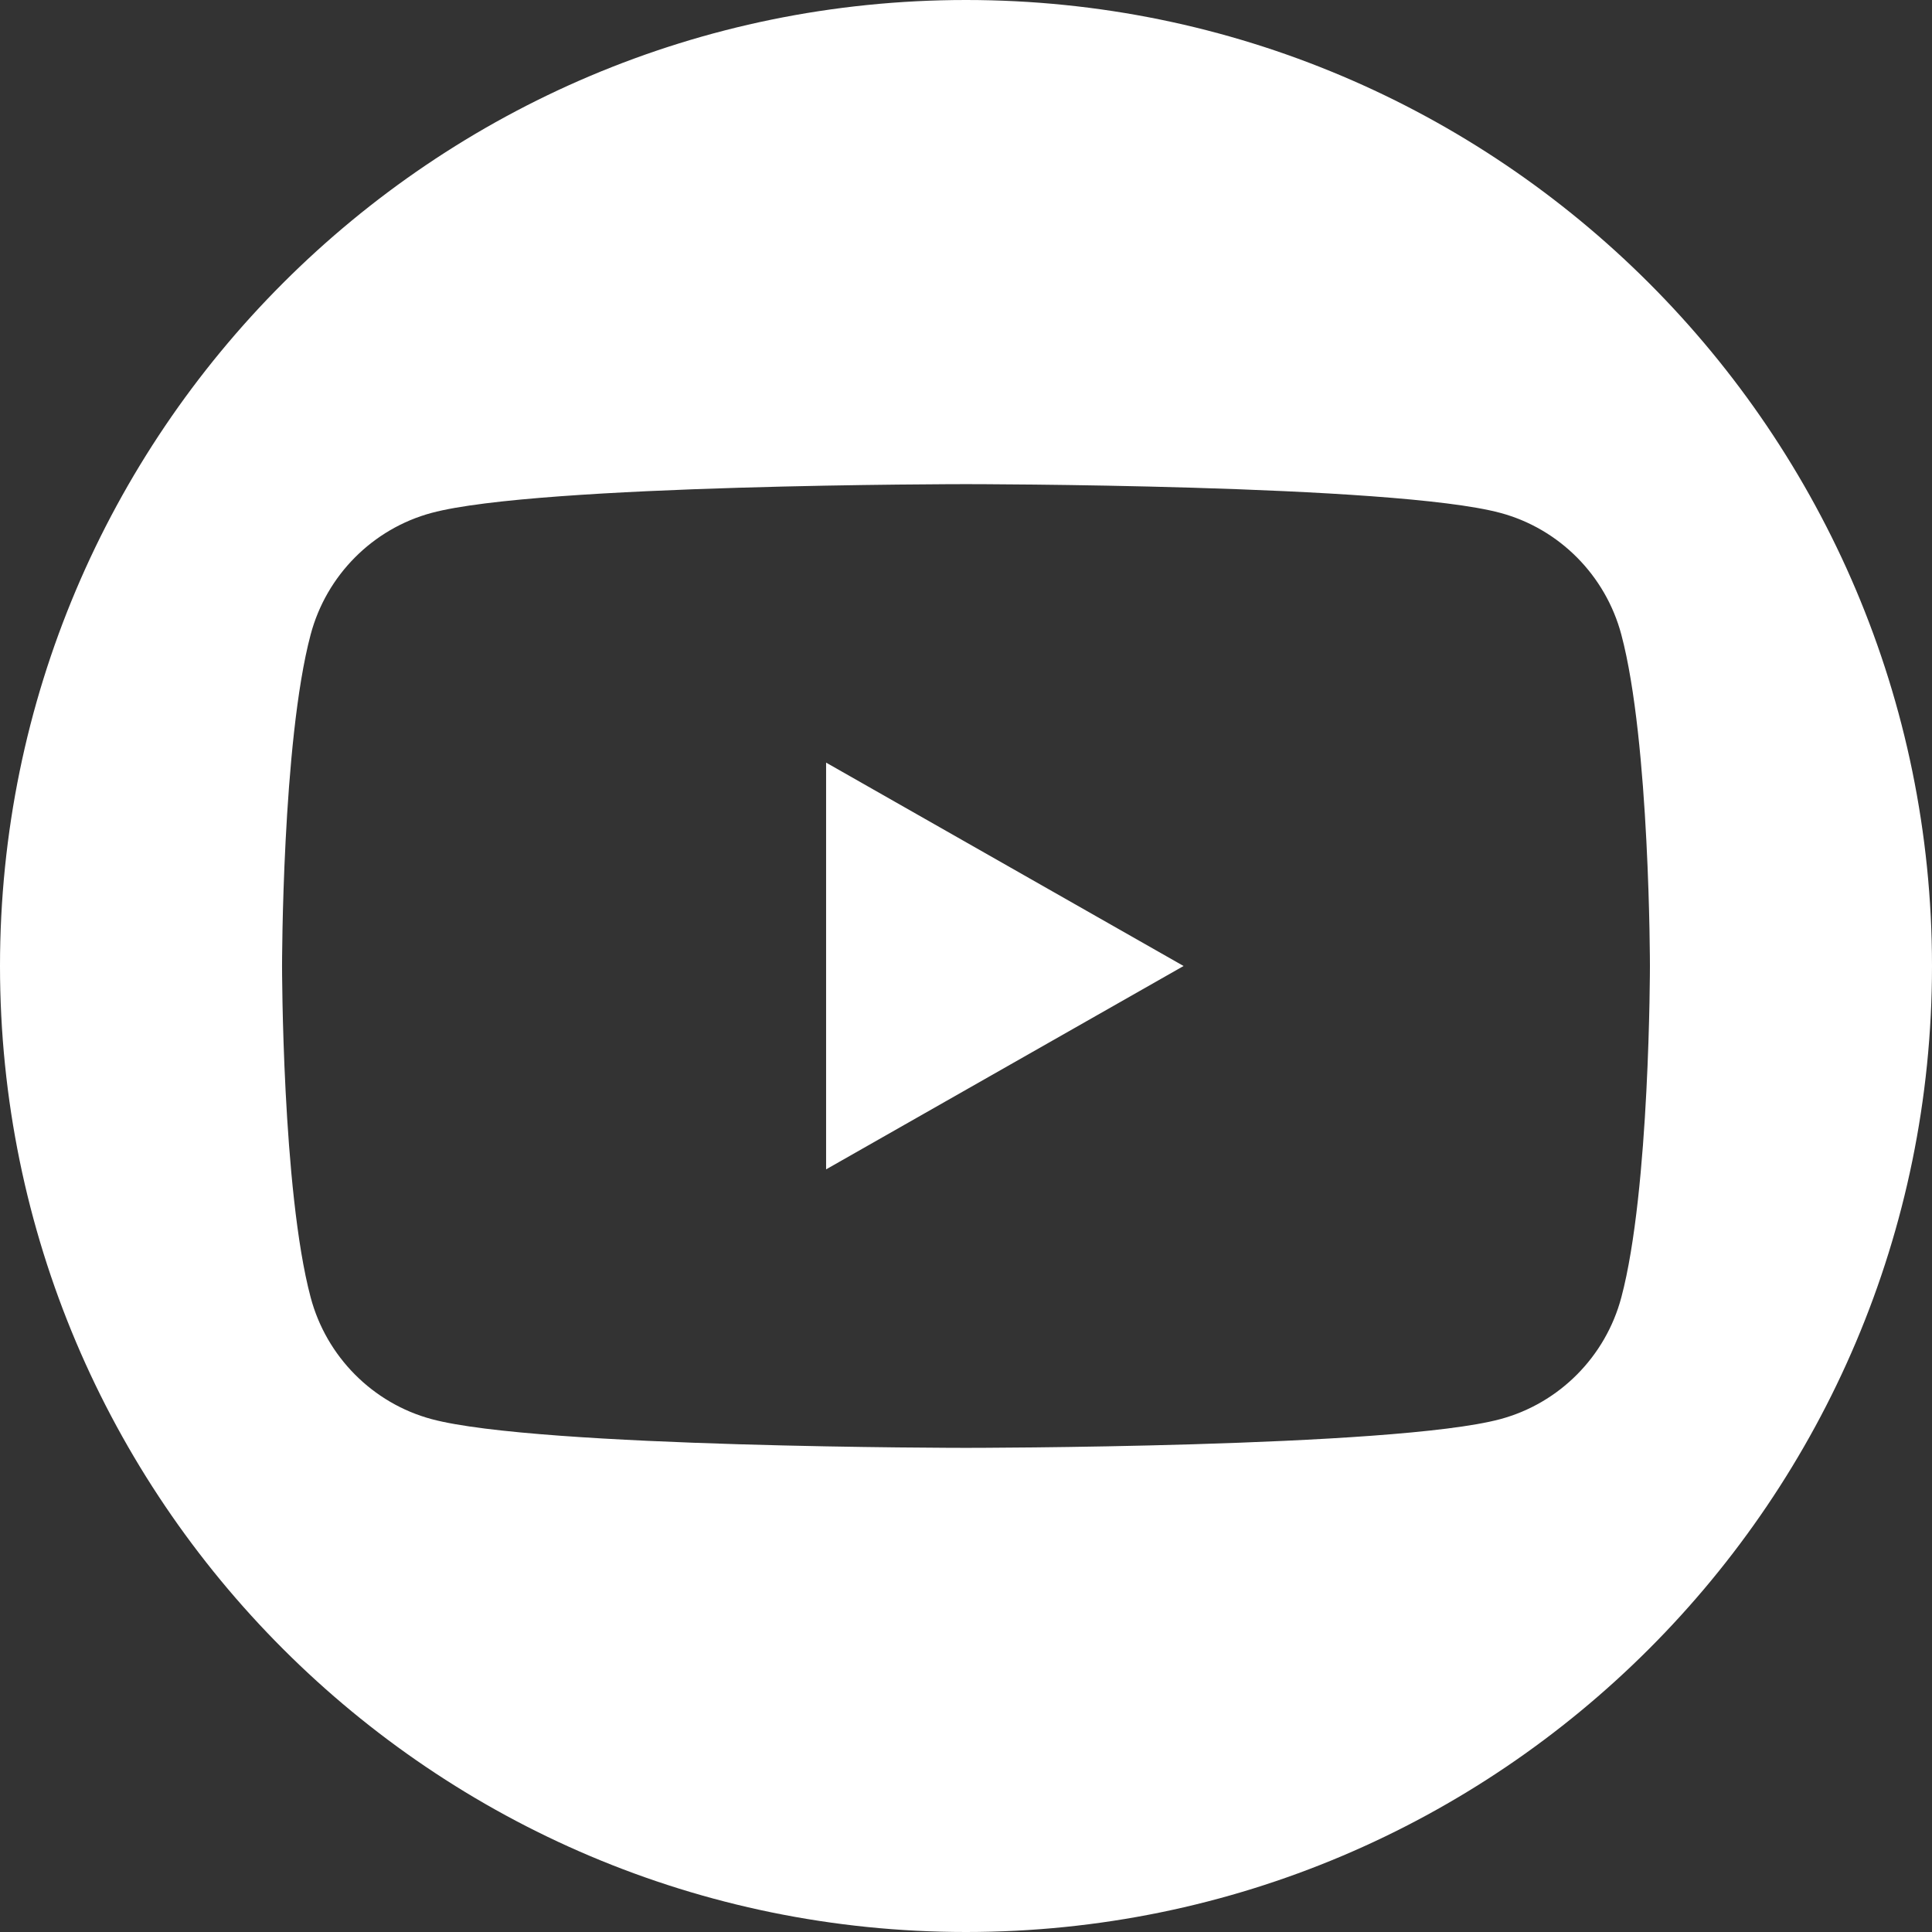 <?xml version="1.0" encoding="utf-8"?>
<!-- Generator: Adobe Illustrator 14.0.0, SVG Export Plug-In . SVG Version: 6.00 Build 43363)  -->
<!DOCTYPE svg PUBLIC "-//W3C//DTD SVG 1.1//EN" "http://www.w3.org/Graphics/SVG/1.1/DTD/svg11.dtd">
<svg version="1.1" id="Layer_1" xmlns:x="http://ns.adobe.com/Extensibility/1.0/" xmlns:i="http://ns.adobe.com/AdobeIllustrator/10.0/" xmlns:graph="http://ns.adobe.com/Graphs/1.0/"
	 xmlns="http://www.w3.org/2000/svg" xmlns:xlink="http://www.w3.org/1999/xlink" x="0px" y="0px" width="100px" height="100px"
	 viewBox="0 0 100 100" enable-background="new 0 0 100 100" xml:space="preserve">
<rect x="0" y="0" width="100" height="100" fill="#333333" stroke="none"/>
<path fill="#FFFFFF" d="M50,0C22.4,0,0,22.4,0,50c0,27.6,22.4,50,50,50c27.601,0,50-22.4,50-50C100,22.4,77.6,0,50,0z M83.92,67.151
	c-0.813,3.066-3.213,5.481-6.259,6.302C72.139,74.941,50,74.941,50,74.941s-22.141,0-27.662-1.488
	c-3.046-0.82-5.445-3.235-6.259-6.302C14.599,61.595,14.599,50,14.599,50s0-11.595,1.479-17.152c0.813-3.066,3.213-5.481,6.259-6.3
	C27.859,25.059,50,25.059,50,25.059s22.14,0,27.661,1.489c3.046,0.819,5.445,3.234,6.259,6.3C85.4,38.405,85.4,50,85.4,50
	S85.4,61.595,83.92,67.151z M42.759,60.526V39.473L61.262,50L42.759,60.526z"/>
</svg>
